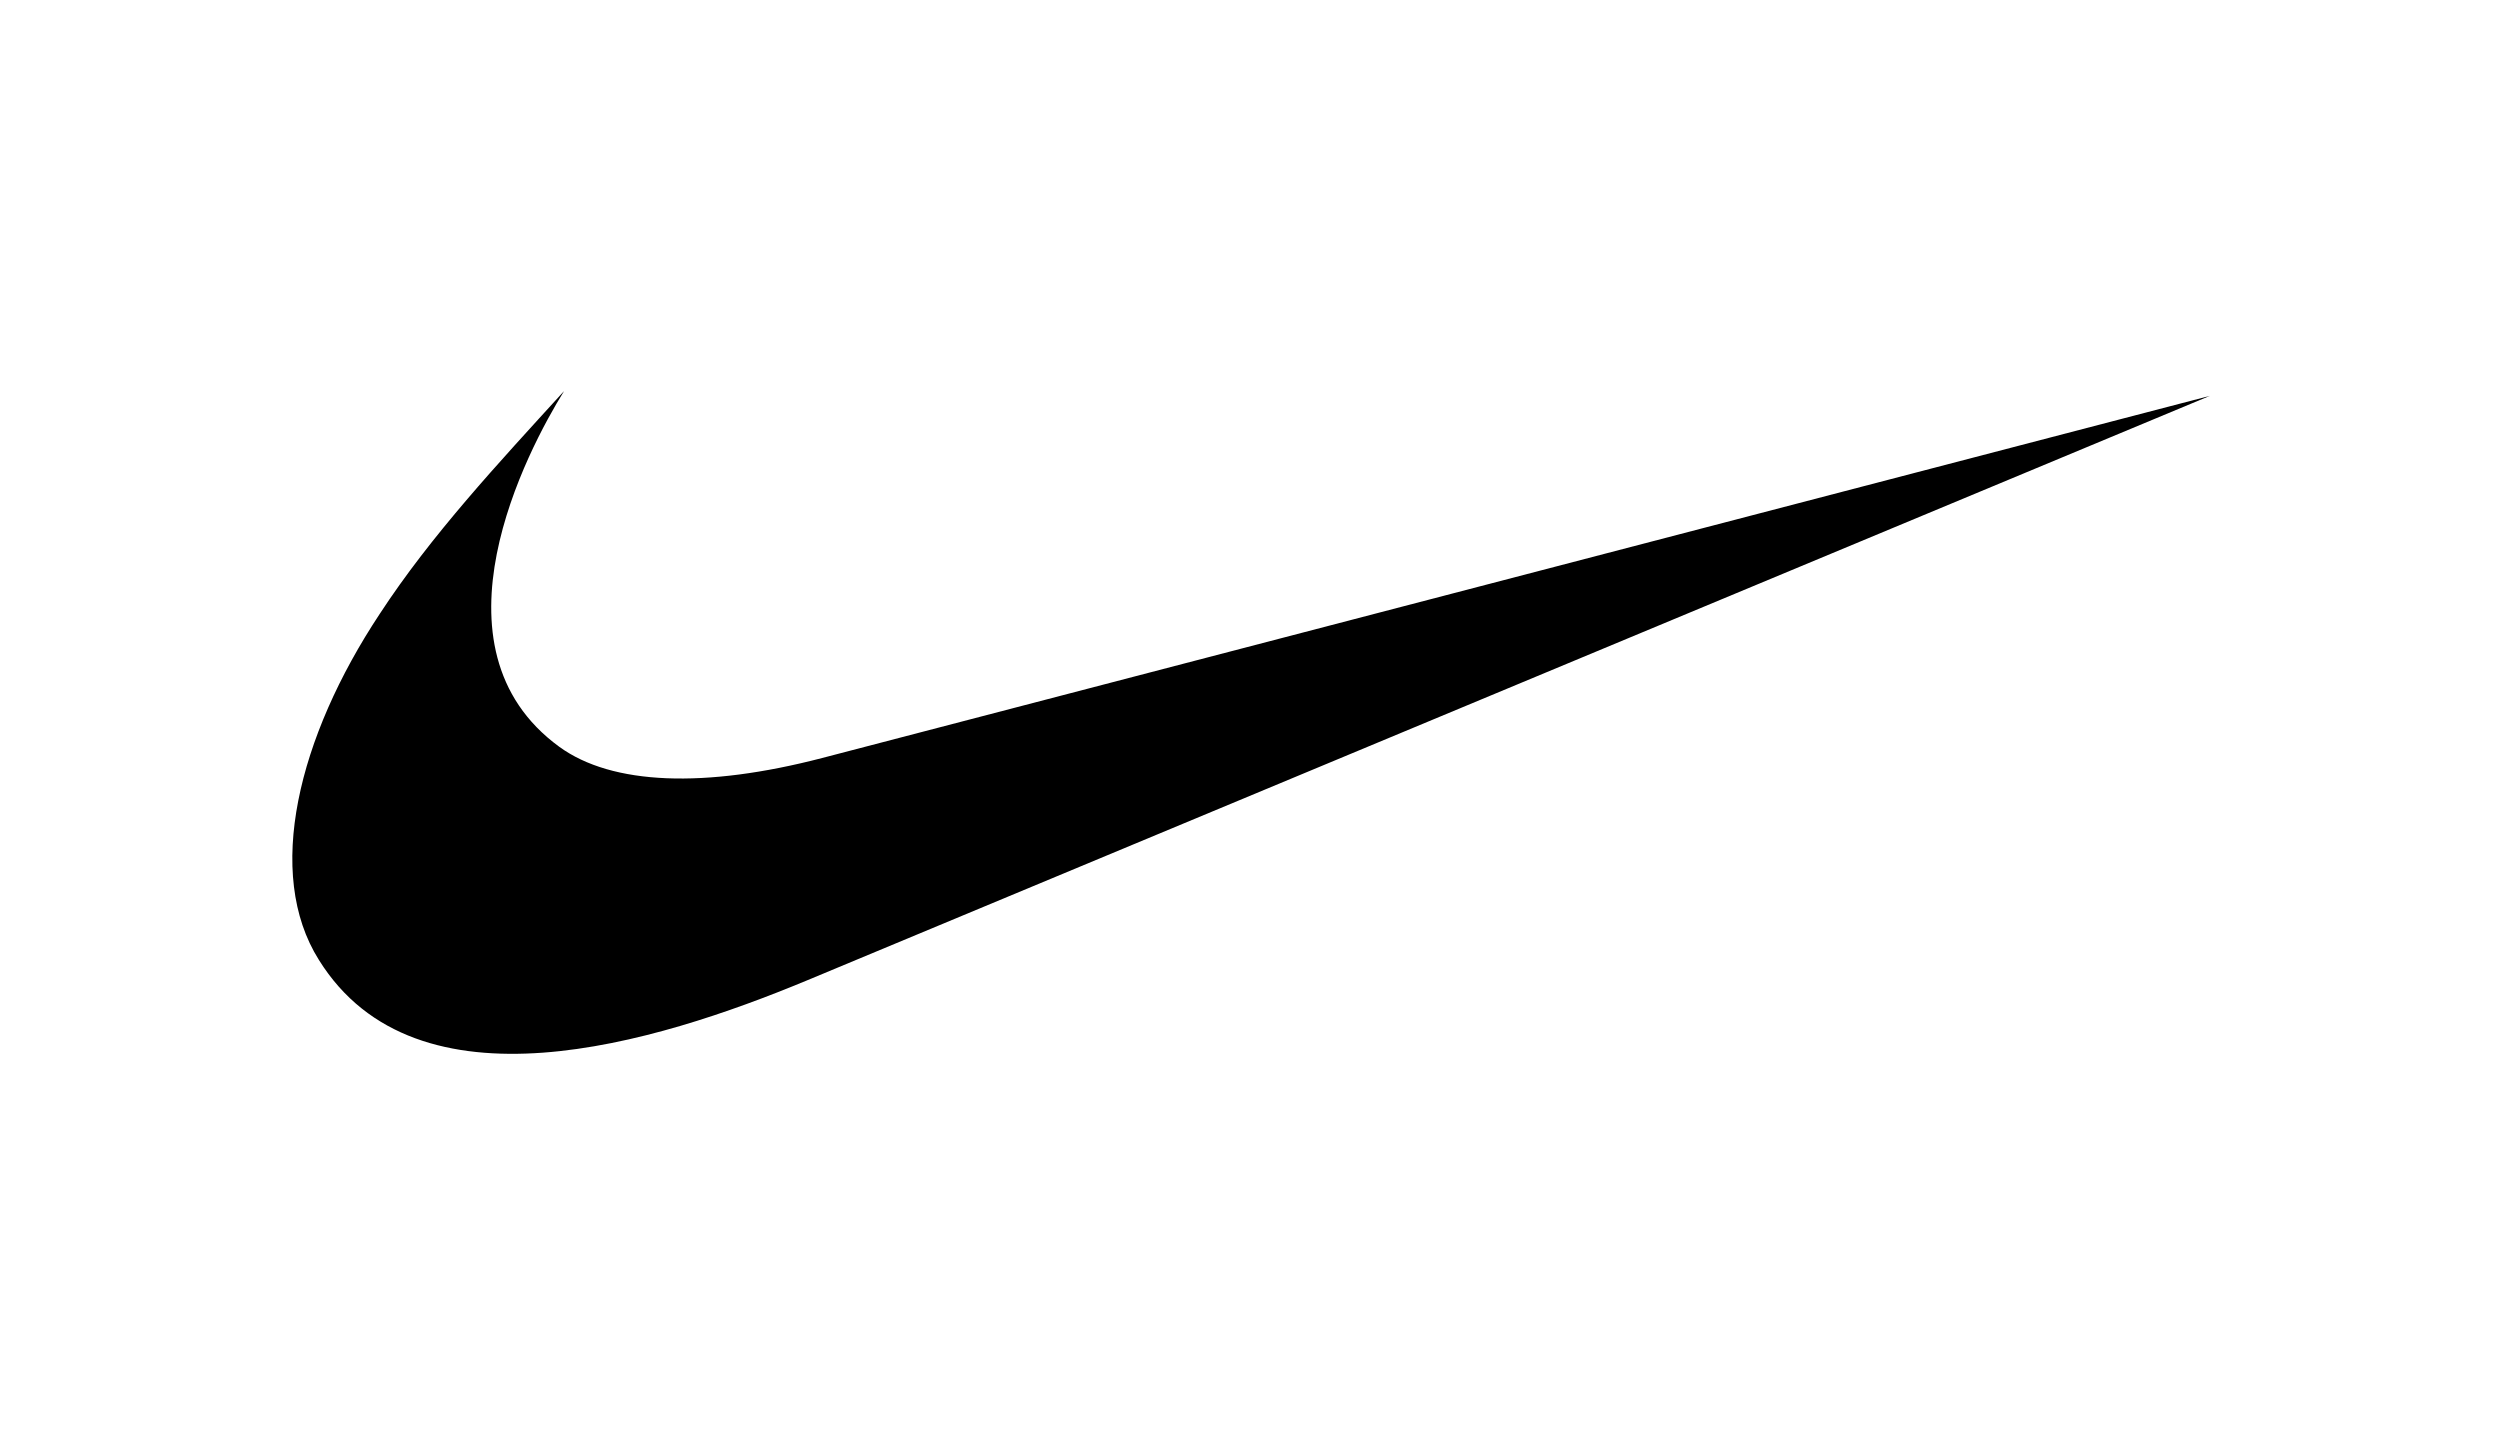 <?xml version="1.0" encoding="UTF-8"?>
<!-- Generator: Adobe Illustrator 25.0.0, SVG Export Plug-In . SVG Version: 6.00 Build 0)  -->
<svg xmlns="http://www.w3.org/2000/svg" xmlns:xlink="http://www.w3.org/1999/xlink" version="1.1" id="f63c210d-5afd-4623-9258-518ebc2458c5" x="0px" y="0px" viewBox="0 0 156 90" style="enable-background:new 0 0 156 90;" xml:space="preserve">
<style type="text/css">
	.st0{fill-rule:evenodd;clip-rule:evenodd;}
</style>
<g id="aa316134-d152-428d-bfba-a7397dcaee14">
	<g id="a737956e-1a92-4ba3-b86e-3a449604b401">
		<g id="b7a520ee-3ed0-40b0-b803-6ca4887aef72">
			<g id="b3bec0ec-86a8-40ad-b1b2-cb2a65a88ed9">
				<g id="ed9994b6-5245-4bee-9ac4-b4361d28a00f">
					<g>
						<path id="a4750915-f7ac-4fb5-8266-7c336452f460" class="st0" d="M50.3,61.2c-9.4,3.9-24.3,8.5-30.4-1.3        c-3.4-5.4-1.3-13.9,3.8-21.6c3.2-4.9,7.4-9.4,11.5-13.9c-2.3,3.7-8.8,16-0.3,22.2c3.3,2.4,9.1,2.6,16.4,0.7l86.6-22.6        L50.3,61.2z"></path>
					</g>
				</g>
			</g>
		</g>
	</g>
</g>
</svg>
